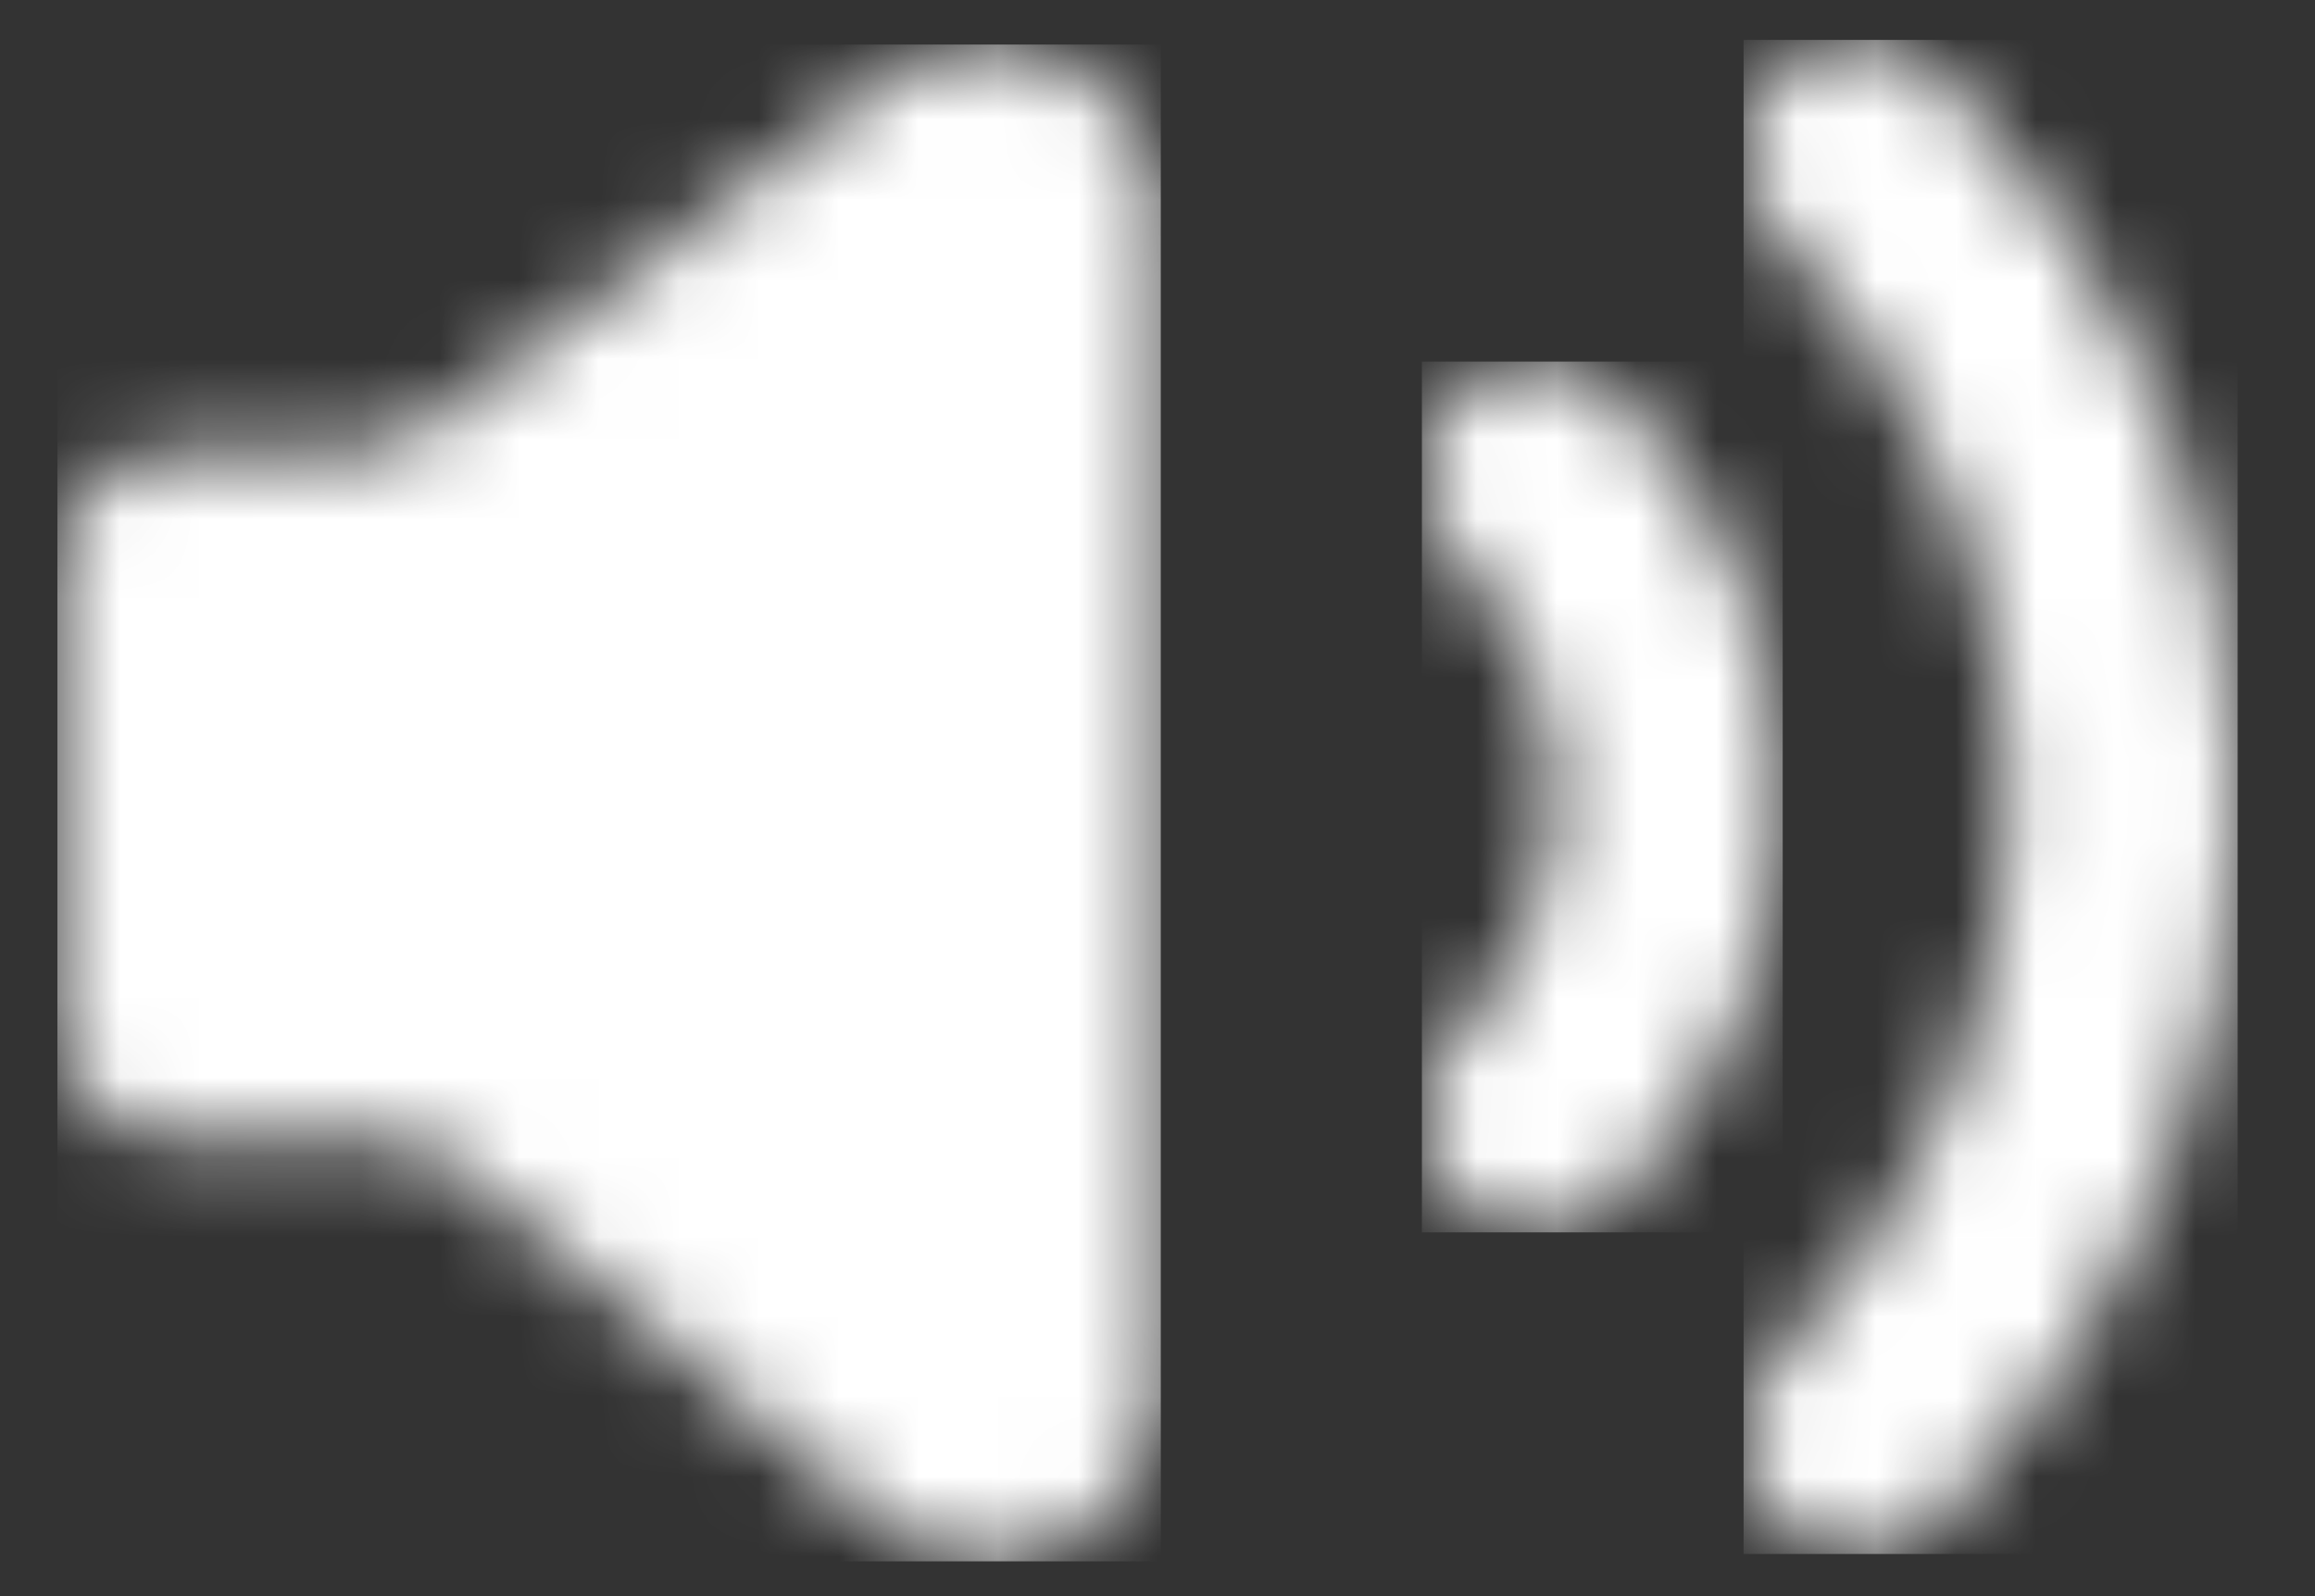 <svg width="29" height="20" viewBox="0 0 29 20" fill="none" xmlns="http://www.w3.org/2000/svg">
<rect x="0" y="0" width="29" height="20" fill="#333333" stroke="none"/>
<mask id="mask0_1737_4453" style="mask-type:luminance" maskUnits="userSpaceOnUse" x="21" y="0" width="8" height="20">
<path d="M22.259 0.917C22.816 0.361 23.718 0.361 24.274 0.917C29.283 5.926 29.283 14.046 24.274 19.054C23.718 19.611 22.816 19.611 22.259 19.054C21.703 18.498 21.703 17.596 22.259 17.039C26.154 13.144 26.154 6.828 22.259 2.933C21.703 2.376 21.703 1.474 22.259 0.917Z" fill="white"/>
</mask>
<g mask="url(#mask0_1737_4453)">
<path d="M21.842 0.5H28.031V19.472H21.842V0.5Z" fill="white"/>
</g>
<mask id="mask1_1737_4453" style="mask-type:luminance" maskUnits="userSpaceOnUse" x="0" y="0" width="15" height="20">
<path d="M14.201 1.539C14.423 1.884 14.541 2.285 14.541 2.695V17.426C14.541 18.607 13.584 19.564 12.403 19.564C11.958 19.564 11.524 19.424 11.161 19.166L5.636 14.554C5.438 14.389 5.201 14.281 4.949 14.241H2.144C1.357 14.241 0.719 13.603 0.719 12.816V7.116C0.719 6.329 1.357 5.691 2.144 5.691H3.248C3.353 5.68 3.46 5.673 3.569 5.673L4.448 5.673C4.758 5.673 5.06 5.572 5.307 5.385L11.248 0.897C12.241 0.259 13.563 0.546 14.201 1.539Z" fill="white"/>
</mask>
<g mask="url(#mask1_1737_4453)">
<path d="M0.719 0.558H14.541V19.564H0.719V0.558Z" fill="white"/>
</g>
<mask id="mask2_1737_4453" style="mask-type:luminance" maskUnits="userSpaceOnUse" x="17" y="4" width="6" height="12">
<path d="M20.245 4.949C23.027 7.731 23.027 12.242 20.245 15.025C19.689 15.581 18.786 15.581 18.23 15.025C17.673 14.468 17.673 13.566 18.23 13.009C19.899 11.34 19.899 8.633 18.23 6.964C17.673 6.407 17.673 5.505 18.23 4.949C18.786 4.392 19.689 4.392 20.245 4.949Z" fill="white"/>
</mask>
<g mask="url(#mask2_1737_4453)">
<path d="M17.812 4.531H22.332V15.442H17.812V4.531Z" fill="white"/>
</g>
</svg>
